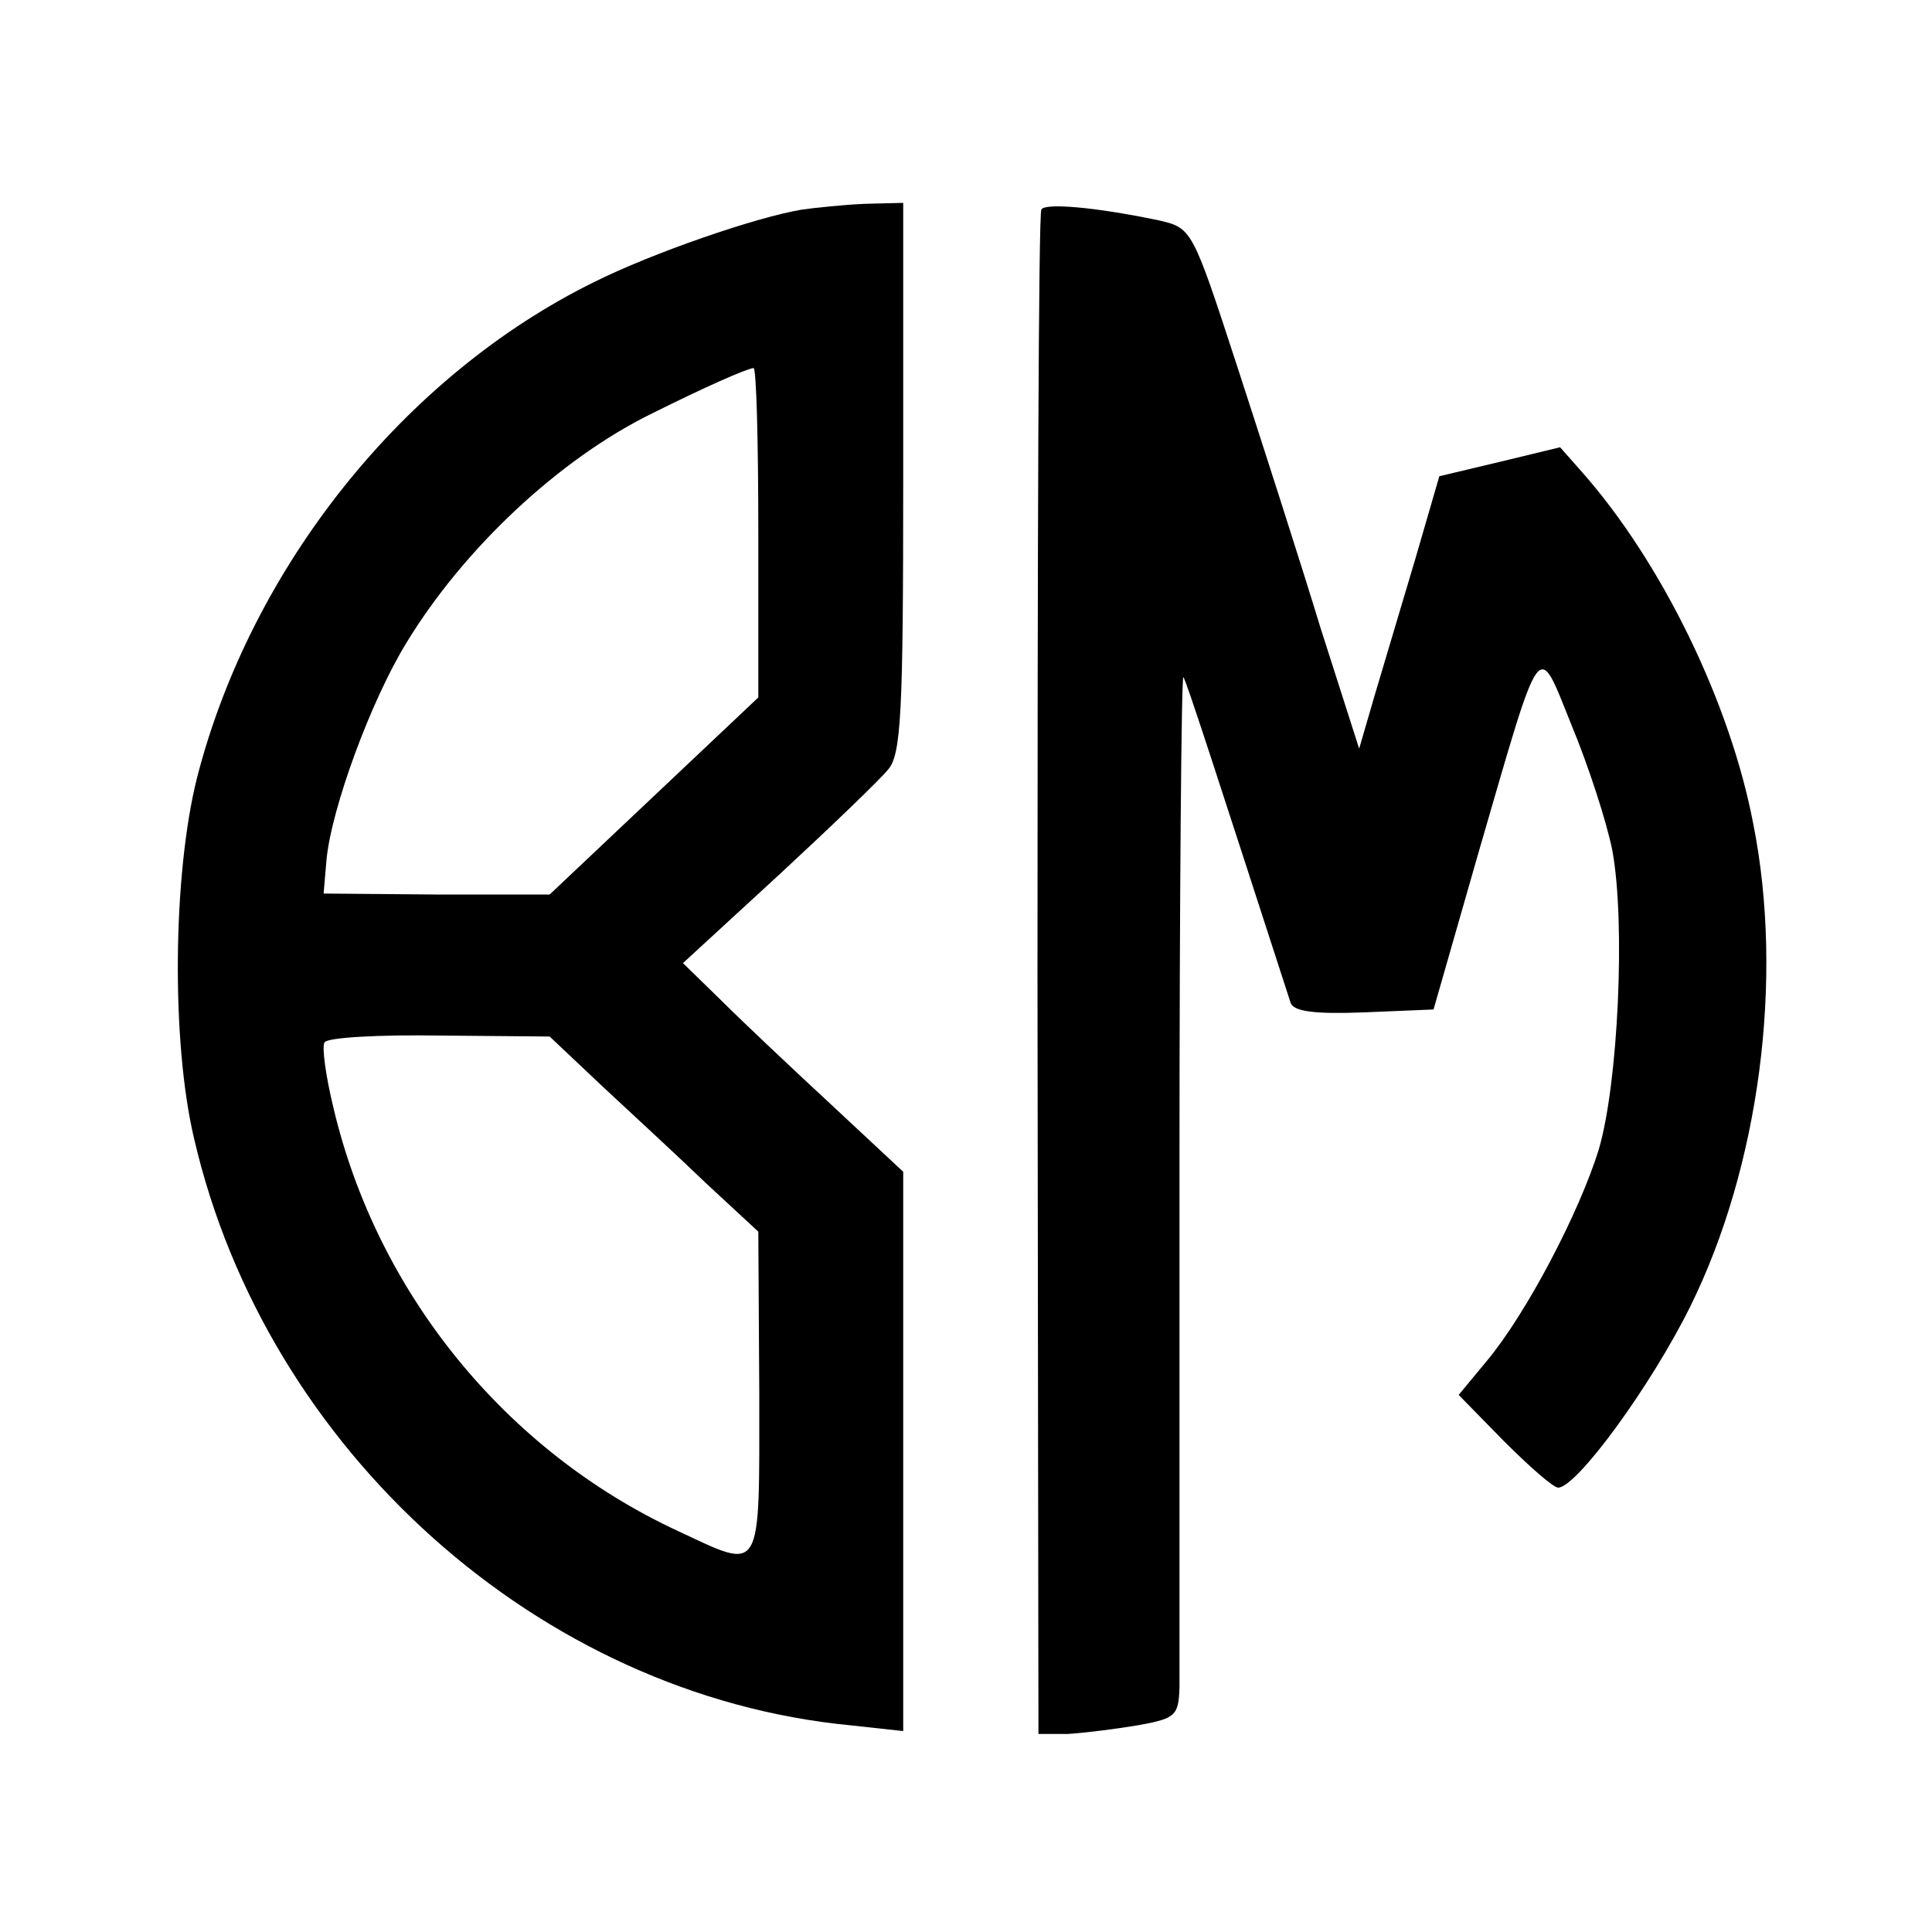 <?xml version="1.0" standalone="no"?>
<!DOCTYPE svg PUBLIC "-//W3C//DTD SVG 20010904//EN"
 "http://www.w3.org/TR/2001/REC-SVG-20010904/DTD/svg10.dtd">
<svg version="1.0" xmlns="http://www.w3.org/2000/svg"
 width="200pt" height="200pt" viewBox="0 0 200 200"
 preserveAspectRatio="xMidYMid meet">
<g transform="translate(0,200) scale(0.1,-0.1)"
fill="#000000" stroke="none">
<path d="M830 1783 c-48 -8 -155 -45 -215 -75 -197 -97 -355 -295 -411 -513
-25 -99 -27 -273 -3 -374 75 -323 358 -576 679 -607 l55 -6 0 290 0 289 -74
69 c-41 38 -92 86 -114 108 l-40 39 99 91 c54 50 105 99 113 109 14 15 16 59
16 302 l0 285 -40 -1 c-22 -1 -51 -4 -65 -6z m-45 -334 l0 -171 -108 -102
-108 -102 -117 0 -117 1 3 35 c5 53 46 165 83 225 59 97 158 190 254 237 54
27 97 46 105 47 3 1 5 -76 5 -170z m-162 -573 c30 -28 79 -73 108 -101 l54
-50 1 -167 c0 -191 4 -184 -84 -143 -179 83 -312 247 -357 439 -8 33 -12 63
-9 67 3 5 56 8 119 7 l114 -1 54 -51z"/>
<path d="M1078 1783 c-3 -5 -4 -361 -4 -793 l1 -785 30 0 c17 1 49 5 73 9 39
7 42 10 43 39 0 18 0 261 0 541 0 279 2 506 4 505 3 -3 39 -115 111 -337 3 -9
24 -12 76 -10 l72 3 47 164 c66 227 60 219 96 130 17 -41 36 -99 42 -129 14
-75 6 -243 -14 -310 -20 -65 -75 -170 -116 -219 l-29 -35 47 -48 c26 -26 51
-48 56 -48 19 0 96 105 137 188 71 144 97 338 65 499 -24 126 -95 271 -177
364 l-23 26 -62 -15 -63 -15 -25 -86 c-14 -47 -33 -111 -42 -141 l-16 -55 -40
125 c-21 69 -60 190 -86 270 -47 144 -47 144 -82 152 -67 14 -118 18 -121 11z"/>
</g>
</svg>
